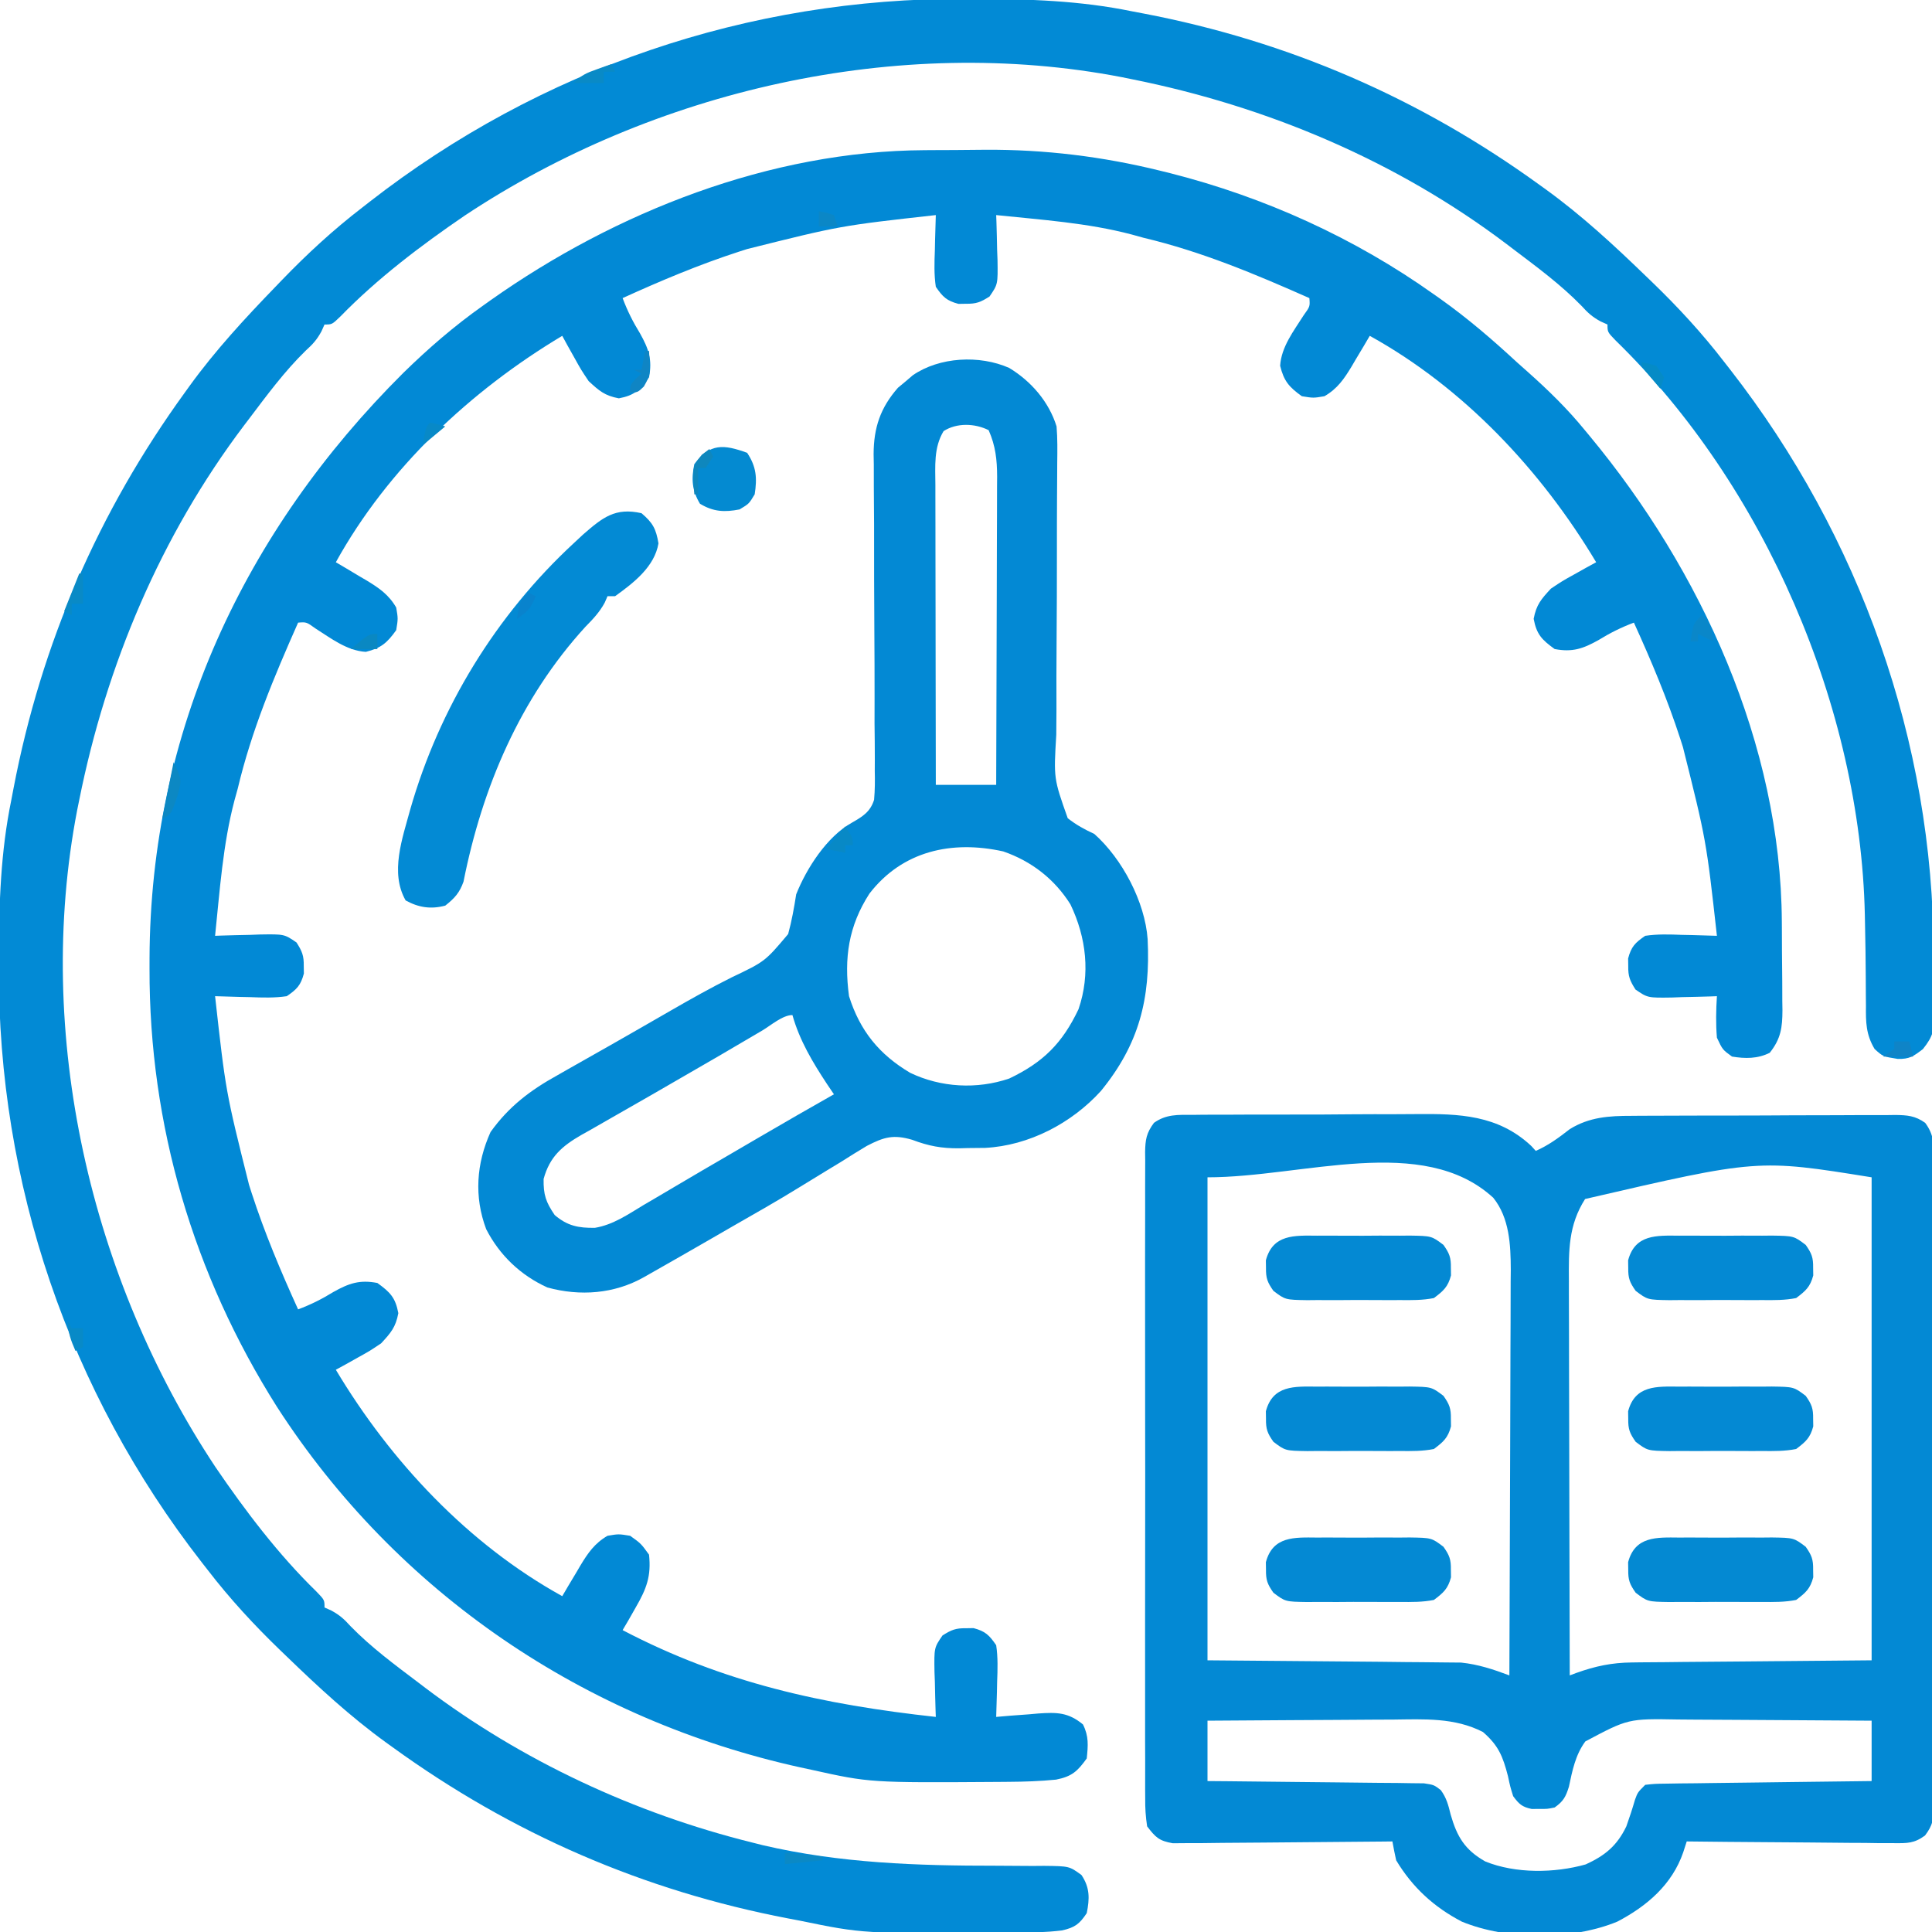 <?xml version="1.0" encoding="UTF-8"?>
<svg version="1.1" xmlns="http://www.w3.org/2000/svg" width="512" height="512">
<path d="M0 0 C0.851 -0.006 1.703 -0.011 2.58 -0.017 C4.378 -0.027 6.177 -0.033 7.975 -0.037 C10.654 -0.047 13.333 -0.078 16.012 -0.109 C31.77 -0.206 47.141 1.674 62.453 5.453 C63.316 5.665 64.179 5.877 65.067 6.095 C90.088 12.455 113.901 23.232 134.953 38.203 C135.801 38.8 135.801 38.8 136.665 39.41 C143.882 44.535 150.463 50.198 156.953 56.203 C157.884 57.031 158.815 57.858 159.773 58.711 C165.255 63.595 170.316 68.515 174.953 74.203 C175.382 74.72 175.811 75.236 176.253 75.769 C205.78 111.373 226.904 157.489 227.156 204.438 C227.162 205.279 227.168 206.12 227.174 206.986 C227.183 208.747 227.189 210.509 227.193 212.27 C227.203 214.96 227.234 217.65 227.266 220.34 C227.272 222.06 227.277 223.78 227.281 225.5 C227.3 226.699 227.3 226.699 227.319 227.921 C227.3 232.504 226.917 235.474 223.953 239.203 C220.725 240.817 217.444 240.776 213.953 240.203 C211.453 238.391 211.453 238.391 209.953 235.203 C209.642 231.51 209.72 227.899 209.953 224.203 C209.399 224.224 208.844 224.245 208.272 224.267 C205.75 224.35 203.227 224.402 200.703 224.453 C199.83 224.487 198.958 224.52 198.059 224.555 C191.61 224.653 191.61 224.653 188.375 222.438 C186.89 220.103 186.41 218.94 186.453 216.203 C186.438 215.213 186.438 215.213 186.422 214.203 C187.253 211.073 188.265 210.044 190.953 208.203 C194.218 207.716 197.412 207.827 200.703 207.953 C201.591 207.971 202.479 207.989 203.395 208.008 C205.582 208.055 207.767 208.121 209.953 208.203 C207.131 182.876 207.131 182.876 200.953 158.203 C200.724 157.486 200.494 156.768 200.258 156.029 C196.826 145.461 192.551 135.311 187.953 125.203 C184.587 126.467 181.633 127.942 178.578 129.828 C174.512 132.098 171.674 133.111 166.953 132.203 C163.566 129.753 162.166 128.339 161.391 124.203 C162.095 120.448 163.368 119.003 165.953 116.203 C168.969 114.184 168.969 114.184 172.203 112.391 C173.281 111.786 174.358 111.181 175.469 110.559 C176.289 110.111 177.108 109.664 177.953 109.203 C163.422 84.902 142.872 62.972 117.953 49.203 C117.422 50.107 116.891 51.01 116.344 51.941 C115.631 53.133 114.917 54.324 114.203 55.516 C113.855 56.111 113.507 56.705 113.148 57.318 C111.131 60.661 109.358 63.227 105.953 65.203 C103.016 65.703 103.016 65.703 99.953 65.203 C96.568 62.774 95.198 61.203 94.203 57.141 C94.515 52.113 97.807 47.913 100.422 43.777 C102.124 41.416 102.124 41.416 101.953 39.203 C87.498 32.802 73.354 26.854 57.953 23.203 C56.939 22.922 55.924 22.641 54.879 22.352 C43.176 19.258 30.96 18.457 18.953 17.203 C18.974 17.758 18.995 18.312 19.017 18.884 C19.1 21.407 19.152 23.929 19.203 26.453 C19.237 27.326 19.27 28.199 19.305 29.098 C19.403 35.546 19.403 35.546 17.188 38.781 C14.853 40.267 13.69 40.746 10.953 40.703 C10.293 40.713 9.633 40.724 8.953 40.734 C5.823 39.903 4.794 38.891 2.953 36.203 C2.466 32.939 2.577 29.744 2.703 26.453 C2.721 25.565 2.739 24.677 2.758 23.762 C2.805 21.574 2.871 19.389 2.953 17.203 C-22.374 20.025 -22.374 20.025 -47.047 26.203 C-47.764 26.433 -48.482 26.662 -49.221 26.898 C-59.789 30.331 -69.939 34.605 -80.047 39.203 C-78.783 42.569 -77.308 45.523 -75.422 48.578 C-73.152 52.645 -72.139 55.482 -73.047 60.203 C-75.497 63.59 -76.911 64.99 -81.047 65.766 C-84.802 65.062 -86.247 63.788 -89.047 61.203 C-91.066 58.188 -91.066 58.188 -92.859 54.953 C-93.464 53.875 -94.069 52.798 -94.691 51.688 C-95.139 50.868 -95.586 50.048 -96.047 49.203 C-120.348 63.734 -142.278 84.284 -156.047 109.203 C-155.143 109.734 -154.24 110.265 -153.309 110.812 C-152.117 111.526 -150.926 112.239 -149.734 112.953 C-149.139 113.301 -148.545 113.649 -147.932 114.008 C-144.589 116.025 -142.023 117.798 -140.047 121.203 C-139.547 124.141 -139.547 124.141 -140.047 127.203 C-142.476 130.589 -144.047 131.958 -148.109 132.953 C-153.137 132.642 -157.337 129.35 -161.473 126.734 C-163.834 125.033 -163.834 125.033 -166.047 125.203 C-172.448 139.658 -178.396 153.803 -182.047 169.203 C-182.328 170.218 -182.609 171.232 -182.898 172.277 C-185.992 183.98 -186.793 196.196 -188.047 208.203 C-187.492 208.182 -186.938 208.161 -186.366 208.14 C-183.843 208.056 -181.321 208.004 -178.797 207.953 C-177.924 207.92 -177.051 207.886 -176.152 207.852 C-169.704 207.753 -169.704 207.753 -166.469 209.969 C-164.983 212.303 -164.504 213.466 -164.547 216.203 C-164.537 216.863 -164.526 217.523 -164.516 218.203 C-165.347 221.333 -166.359 222.362 -169.047 224.203 C-172.311 224.69 -175.506 224.58 -178.797 224.453 C-179.685 224.435 -180.573 224.417 -181.488 224.398 C-183.676 224.351 -185.861 224.286 -188.047 224.203 C-185.225 249.53 -185.225 249.53 -179.047 274.203 C-178.817 274.921 -178.588 275.638 -178.352 276.377 C-174.919 286.945 -170.645 297.095 -166.047 307.203 C-162.681 305.939 -159.727 304.464 -156.672 302.578 C-152.605 300.308 -149.768 299.295 -145.047 300.203 C-141.66 302.653 -140.26 304.067 -139.484 308.203 C-140.188 311.958 -141.462 313.404 -144.047 316.203 C-147.062 318.223 -147.062 318.223 -150.297 320.016 C-151.375 320.62 -152.452 321.225 -153.562 321.848 C-154.382 322.295 -155.202 322.742 -156.047 323.203 C-141.516 347.504 -120.966 369.434 -96.047 383.203 C-95.516 382.299 -94.985 381.396 -94.438 380.465 C-93.724 379.273 -93.011 378.082 -92.297 376.891 C-91.949 376.296 -91.601 375.701 -91.242 375.088 C-89.225 371.745 -87.452 369.18 -84.047 367.203 C-81.109 366.703 -81.109 366.703 -78.047 367.203 C-75.172 369.266 -75.172 369.266 -73.047 372.203 C-72.43 377.903 -73.714 381.233 -76.547 386.141 C-77.197 387.284 -77.846 388.427 -78.516 389.605 C-79.274 390.891 -79.274 390.891 -80.047 392.203 C-53.32 406.206 -26.919 411.934 2.953 415.203 C2.932 414.649 2.911 414.094 2.89 413.522 C2.806 411 2.754 408.477 2.703 405.953 C2.67 405.08 2.636 404.208 2.602 403.309 C2.503 396.86 2.503 396.86 4.719 393.625 C7.053 392.14 8.216 391.66 10.953 391.703 C11.943 391.688 11.943 391.688 12.953 391.672 C16.083 392.503 17.112 393.515 18.953 396.203 C19.44 399.468 19.33 402.662 19.203 405.953 C19.185 406.841 19.167 407.729 19.148 408.645 C19.101 410.832 19.036 413.017 18.953 415.203 C20.815 415.043 20.815 415.043 22.715 414.879 C24.357 414.757 25.999 414.636 27.641 414.516 C28.457 414.443 29.274 414.37 30.115 414.295 C34.951 413.962 38.037 413.952 41.953 417.203 C43.522 420.342 43.305 422.742 42.953 426.203 C40.485 429.644 38.992 430.998 34.813 431.823 C30.61 432.237 26.478 432.382 22.258 432.406 C21.437 432.413 20.615 432.42 19.769 432.428 C-14.485 432.655 -14.485 432.655 -30.047 429.203 C-30.993 428.999 -31.94 428.795 -32.915 428.585 C-90.071 415.996 -139.794 382.399 -171.641 333.043 C-193.796 298.015 -205.524 258.36 -205.422 216.891 C-205.421 216.015 -205.42 215.139 -205.419 214.236 C-205.222 154.151 -180.349 101.007 -138.179 59.035 C-131.51 52.513 -124.663 46.584 -117.047 41.203 C-116.374 40.723 -115.7 40.243 -115.007 39.749 C-81.897 16.361 -40.984 0.22 0 0 Z " fill="#0289D5" transform="translate(245.047,39.797)"/>
<path d="M0 0 C0.973 0.002 1.946 0.004 2.948 0.007 C16.962 0.056 30.55 0.475 44.312 3.312 C45.329 3.506 46.345 3.699 47.392 3.898 C85.842 11.256 120.666 26.381 152.312 49.312 C152.876 49.718 153.44 50.123 154.021 50.541 C163.475 57.391 171.93 65.204 180.312 73.312 C180.869 73.847 181.425 74.381 181.999 74.932 C188.968 81.649 195.408 88.629 201.312 96.312 C202.066 97.276 202.066 97.276 202.834 98.259 C237.189 142.381 256.622 196.835 256.738 252.837 C256.75 255.602 256.8 258.365 256.85 261.129 C256.859 262.904 256.866 264.678 256.871 266.453 C256.891 267.271 256.91 268.089 256.93 268.931 C256.896 273.247 256.699 274.828 253.909 278.325 C251.38 280.261 250.367 280.999 247.25 280.938 C243.312 280.312 243.312 280.312 241.098 278.3 C238.807 274.467 238.762 271.218 238.809 266.883 C238.801 266.064 238.792 265.246 238.784 264.403 C238.767 262.654 238.758 260.905 238.757 259.156 C238.746 254.59 238.657 250.026 238.566 245.461 C238.549 244.567 238.532 243.673 238.515 242.751 C237.323 187.826 211.985 129.021 172.488 90.562 C170.312 88.312 170.312 88.312 170.312 86.312 C169.712 86.043 169.111 85.774 168.492 85.496 C166.298 84.304 165.099 83.212 163.438 81.375 C157.937 75.722 151.589 71.059 145.312 66.312 C144.751 65.885 144.19 65.458 143.612 65.018 C114.388 42.923 80.113 28.488 44.312 21.312 C42.992 21.043 42.992 21.043 41.645 20.769 C-17.738 9.322 -82.523 24.255 -132.523 57.441 C-144.08 65.32 -155.663 74.099 -165.438 84.137 C-167.688 86.312 -167.688 86.312 -169.688 86.312 C-169.957 86.913 -170.226 87.514 -170.504 88.133 C-171.696 90.327 -172.788 91.526 -174.625 93.188 C-180.278 98.688 -184.941 105.036 -189.688 111.312 C-190.115 111.874 -190.542 112.435 -190.982 113.013 C-213.077 142.237 -227.512 176.512 -234.688 212.312 C-234.957 213.633 -234.957 213.633 -235.231 214.98 C-246.678 274.363 -231.745 339.148 -198.559 389.148 C-190.68 400.705 -181.901 412.288 -171.863 422.062 C-169.688 424.312 -169.688 424.312 -169.688 426.312 C-169.087 426.582 -168.486 426.851 -167.867 427.129 C-165.673 428.321 -164.474 429.413 -162.812 431.25 C-157.312 436.903 -150.964 441.566 -144.688 446.312 C-144.126 446.74 -143.565 447.167 -142.987 447.607 C-117.378 466.969 -87.366 480.917 -56.25 488.625 C-55.336 488.855 -54.421 489.086 -53.479 489.323 C-33.039 494.092 -12.552 494.759 8.339 494.748 C11.564 494.752 14.787 494.779 18.012 494.809 C18.991 494.8 19.97 494.792 20.978 494.784 C27.69 494.858 27.69 494.858 30.923 497.219 C33.152 500.577 33.094 503.43 32.312 507.312 C30.368 510.229 29.164 511.118 25.754 511.897 C21.446 512.417 17.21 512.493 12.875 512.516 C11.966 512.523 11.057 512.53 10.121 512.537 C-26.967 512.76 -26.967 512.76 -43.688 509.312 C-44.704 509.119 -45.72 508.926 -46.767 508.727 C-85.217 501.369 -120.041 486.244 -151.688 463.312 C-152.533 462.704 -152.533 462.704 -153.396 462.084 C-162.85 455.234 -171.305 447.421 -179.688 439.312 C-180.522 438.511 -180.522 438.511 -181.374 437.693 C-188.343 430.976 -194.783 423.996 -200.688 416.312 C-201.441 415.349 -201.441 415.349 -202.209 414.366 C-237.467 369.084 -256.229 313.941 -256 256.625 C-255.998 255.652 -255.996 254.679 -255.993 253.677 C-255.944 239.663 -255.525 226.075 -252.688 212.312 C-252.397 210.788 -252.397 210.788 -252.102 209.233 C-244.744 170.783 -229.619 135.959 -206.688 104.312 C-206.282 103.749 -205.877 103.185 -205.459 102.604 C-198.609 93.15 -190.796 84.695 -182.688 76.312 C-182.153 75.756 -181.619 75.2 -181.068 74.626 C-174.351 67.657 -167.371 61.217 -159.688 55.312 C-158.724 54.559 -158.724 54.559 -157.741 53.791 C-112.459 18.533 -57.316 -0.229 0 0 Z " fill="#028AD5" transform="translate(255.688,-0.312)"/>
<path d="M0 0 C0.801 -0.01 1.601 -0.02 2.426 -0.031 C5.074 -0.059 7.721 -0.057 10.369 -0.052 C12.218 -0.06 14.067 -0.069 15.916 -0.078 C19.796 -0.093 23.676 -0.093 27.557 -0.082 C32.502 -0.07 37.445 -0.104 42.39 -0.151 C46.213 -0.18 50.036 -0.182 53.859 -0.176 C55.68 -0.177 57.501 -0.187 59.322 -0.207 C70.678 -0.318 81.014 -0.019 89.836 8.246 C90.229 8.676 90.621 9.106 91.025 9.549 C94.407 8.062 97.151 6.021 100.049 3.768 C105.21 0.586 110.437 0.252 116.354 0.259 C117.575 0.249 117.575 0.249 118.82 0.238 C121.495 0.22 124.17 0.216 126.846 0.213 C128.711 0.207 130.576 0.2 132.441 0.193 C136.343 0.181 140.245 0.178 144.147 0.179 C149.149 0.179 154.15 0.152 159.151 0.117 C162.999 0.095 166.848 0.091 170.696 0.092 C172.541 0.09 174.385 0.081 176.229 0.065 C178.805 0.046 181.38 0.051 183.956 0.063 C184.717 0.052 185.479 0.041 186.264 0.029 C189.476 0.068 191.572 0.226 194.22 2.115 C196.626 5.359 196.583 8.103 196.533 11.989 C196.54 12.741 196.546 13.493 196.552 14.267 C196.568 16.789 196.556 19.309 196.543 21.831 C196.548 23.637 196.556 25.444 196.564 27.251 C196.582 32.16 196.575 37.069 196.563 41.978 C196.553 47.112 196.562 52.246 196.568 57.379 C196.576 66.001 196.566 74.623 196.547 83.245 C196.525 93.217 196.532 103.189 196.554 113.162 C196.572 121.719 196.575 130.276 196.564 138.834 C196.558 143.947 196.557 149.06 196.571 154.173 C196.582 158.979 196.574 163.786 196.551 168.592 C196.546 170.358 196.547 172.124 196.556 173.889 C196.567 176.297 196.553 178.703 196.533 181.11 C196.542 181.811 196.551 182.513 196.56 183.236 C196.506 186.579 196.221 188.293 194.168 190.984 C191.306 193.074 189.497 193.033 185.972 193.003 C184.751 193.003 183.53 193.003 182.272 193.003 C180.958 192.982 179.644 192.961 178.291 192.94 C176.929 192.932 175.567 192.927 174.205 192.923 C170.628 192.908 167.051 192.868 163.473 192.824 C159.82 192.783 156.167 192.765 152.514 192.745 C145.351 192.702 138.188 192.634 131.025 192.549 C130.721 193.495 130.416 194.442 130.102 195.417 C127.156 203.989 120.462 209.707 112.619 213.807 C100.58 218.754 83.464 218.76 71.428 213.803 C64.051 209.953 58.338 204.737 54.025 197.549 C53.658 195.89 53.32 194.223 53.025 192.549 C52.27 192.558 51.515 192.567 50.737 192.576 C43.615 192.656 36.494 192.717 29.372 192.757 C25.711 192.777 22.05 192.806 18.389 192.851 C14.855 192.895 11.322 192.918 7.788 192.929 C5.785 192.94 3.782 192.971 1.779 193.003 C0.558 193.003 -0.663 193.003 -1.921 193.003 C-2.996 193.012 -4.07 193.021 -5.178 193.03 C-8.8 192.407 -9.755 191.459 -11.975 188.549 C-12.368 185.929 -12.516 183.728 -12.483 181.11 C-12.489 180.358 -12.495 179.606 -12.501 178.831 C-12.517 176.31 -12.505 173.789 -12.492 171.268 C-12.498 169.461 -12.505 167.654 -12.513 165.847 C-12.532 160.938 -12.525 156.03 -12.512 151.121 C-12.502 145.987 -12.511 140.853 -12.517 135.719 C-12.525 127.097 -12.515 118.476 -12.496 109.854 C-12.474 99.881 -12.481 89.909 -12.503 79.937 C-12.522 71.379 -12.524 62.822 -12.514 54.265 C-12.507 49.152 -12.507 44.039 -12.52 38.926 C-12.531 34.119 -12.523 29.313 -12.5 24.506 C-12.495 22.741 -12.496 20.975 -12.505 19.209 C-12.516 16.802 -12.503 14.396 -12.483 11.989 C-12.491 11.287 -12.5 10.586 -12.51 9.863 C-12.456 6.555 -12.163 4.802 -10.167 2.117 C-6.944 -0.188 -3.819 -0.025 0 0 Z M4.025 16.549 C4.025 58.789 4.025 101.029 4.025 144.549 C26.986 144.759 26.986 144.759 49.947 144.937 C54.413 144.987 54.413 144.987 56.512 145.014 C57.96 145.03 59.409 145.041 60.858 145.046 C63.068 145.056 65.277 145.085 67.486 145.117 C69.348 145.134 69.348 145.134 71.248 145.151 C75.805 145.632 79.755 146.943 84.025 148.549 C84.096 133.58 84.148 118.611 84.181 103.642 C84.196 96.691 84.217 89.74 84.252 82.789 C84.285 76.078 84.302 69.367 84.31 62.656 C84.316 60.099 84.326 57.541 84.343 54.984 C84.364 51.395 84.367 47.808 84.366 44.219 C84.377 43.167 84.388 42.115 84.399 41.031 C84.371 34.438 84.057 27.323 79.75 21.962 C61.086 4.873 29.331 16.549 4.025 16.549 Z M104.088 22.299 C99.646 29.298 99.744 35.926 99.798 43.992 C99.798 45.125 99.798 46.257 99.797 47.424 C99.799 51.152 99.814 54.88 99.83 58.608 C99.834 61.199 99.837 63.789 99.839 66.38 C99.845 72.493 99.861 78.605 99.881 84.718 C99.904 91.68 99.915 98.643 99.925 105.605 C99.946 119.92 99.981 134.235 100.025 148.549 C100.588 148.338 101.15 148.126 101.729 147.908 C106.793 146.096 111.134 145.166 116.565 145.117 C117.27 145.107 117.974 145.096 118.701 145.086 C120.946 145.056 123.19 145.046 125.436 145.038 C126.836 145.022 128.237 145.005 129.638 144.987 C134.788 144.93 139.938 144.897 145.088 144.862 C156.617 144.759 168.147 144.656 180.025 144.549 C180.025 102.309 180.025 60.069 180.025 16.549 C149.895 11.695 149.895 11.695 104.088 22.299 Z M4.025 160.549 C4.025 165.829 4.025 171.109 4.025 176.549 C5.827 176.564 7.629 176.578 9.486 176.594 C15.437 176.645 21.388 176.71 27.339 176.785 C30.947 176.83 34.556 176.869 38.164 176.896 C41.646 176.922 45.128 176.962 48.61 177.013 C50.586 177.037 52.562 177.047 54.538 177.057 C55.739 177.077 56.94 177.097 58.177 177.117 C59.766 177.134 59.766 177.134 61.387 177.151 C64.025 177.549 64.025 177.549 65.84 178.932 C67.368 181.017 67.85 182.919 68.463 185.424 C70.149 191.313 72.232 194.804 77.65 197.862 C85.676 201.109 96.014 200.967 104.271 198.631 C109.374 196.289 112.548 193.703 115.025 188.549 C115.857 186.215 116.626 183.883 117.314 181.502 C118.025 179.549 118.025 179.549 120.025 177.549 C122.544 177.271 122.544 177.271 125.76 177.23 C126.961 177.211 128.162 177.191 129.4 177.17 C130.702 177.159 132.004 177.147 133.346 177.135 C134.688 177.117 136.03 177.097 137.373 177.077 C140.907 177.025 144.442 176.986 147.976 176.948 C151.583 176.908 155.189 176.857 158.795 176.807 C165.872 176.71 172.948 176.627 180.025 176.549 C180.025 171.269 180.025 165.989 180.025 160.549 C171.836 160.481 163.647 160.426 155.458 160.394 C151.655 160.378 147.851 160.357 144.048 160.323 C140.372 160.29 136.695 160.272 133.019 160.265 C131.622 160.259 130.226 160.248 128.83 160.232 C115.525 159.998 115.525 159.998 104.15 166.049 C101.516 169.632 100.712 173.772 99.799 178.061 C98.957 180.769 98.319 181.907 96.025 183.549 C94.088 183.948 94.088 183.948 92.025 183.924 C91.345 183.932 90.664 183.94 89.963 183.948 C87.391 183.419 86.581 182.656 85.025 180.549 C84.252 178.061 84.252 178.061 83.65 175.237 C82.289 169.98 81.149 167.135 77.025 163.549 C69.517 159.678 61.369 160.16 53.146 160.256 C51.724 160.262 50.302 160.266 48.88 160.269 C45.167 160.281 41.453 160.31 37.739 160.343 C33.938 160.374 30.137 160.388 26.336 160.403 C18.899 160.435 11.462 160.488 4.025 160.549 Z " fill="#0389D4" transform="translate(315.975,295.451)"/>
<path d="M0 0 C5.831 3.524 10.549 8.988 12.562 15.5 C12.831 18.745 12.781 21.974 12.739 25.228 C12.732 26.69 12.732 26.69 12.725 28.181 C12.715 30.294 12.701 32.407 12.684 34.519 C12.652 39.014 12.654 43.508 12.654 48.002 C12.654 56.367 12.639 64.731 12.566 73.095 C12.517 78.917 12.511 84.738 12.534 90.56 C12.535 92.776 12.519 94.992 12.487 97.208 C11.794 108.812 11.794 108.812 15.525 119.342 C17.812 121.128 19.941 122.287 22.562 123.5 C29.969 130.075 35.992 141.528 36.697 151.38 C37.469 167.191 34.437 179.233 24.312 191.625 C16.55 200.176 5.232 206.105 -6.379 206.703 C-7.919 206.724 -9.46 206.74 -11 206.75 C-12.122 206.781 -12.122 206.781 -13.268 206.812 C-17.931 206.844 -21.34 206.209 -25.711 204.555 C-30.674 203.108 -33.163 203.809 -37.723 206.18 C-40.01 207.548 -42.256 208.94 -44.5 210.375 C-45.72 211.119 -46.943 211.859 -48.167 212.596 C-50.69 214.119 -53.201 215.658 -55.706 217.21 C-61.453 220.758 -67.325 224.085 -73.188 227.438 C-75.319 228.667 -77.451 229.898 -79.582 231.129 C-84.67 234.061 -89.764 236.983 -94.875 239.875 C-95.513 240.238 -96.152 240.602 -96.81 240.976 C-104.643 245.386 -113.663 246.078 -122.367 243.699 C-129.444 240.492 -135.049 235.164 -138.598 228.234 C-141.833 219.627 -141.199 210.835 -137.438 202.5 C-132.608 195.737 -126.884 191.412 -119.688 187.438 C-118.749 186.901 -117.81 186.364 -116.843 185.811 C-114.803 184.647 -112.758 183.49 -110.71 182.34 C-107.277 180.41 -103.858 178.456 -100.441 176.496 C-99.245 175.811 -98.049 175.126 -96.853 174.441 C-94.455 173.067 -92.06 171.689 -89.667 170.307 C-84.363 167.253 -79.052 164.265 -73.574 161.531 C-64.706 157.309 -64.706 157.309 -58.57 150.031 C-57.603 146.524 -57.008 143.089 -56.438 139.5 C-53.699 132.612 -48.304 124.215 -41.715 120.539 C-38.866 118.913 -36.807 117.678 -35.796 114.456 C-35.563 111.877 -35.552 109.377 -35.615 106.788 C-35.608 105.328 -35.608 105.328 -35.601 103.839 C-35.594 100.625 -35.636 97.413 -35.676 94.199 C-35.677 91.961 -35.674 89.723 -35.667 87.485 C-35.658 81.591 -35.686 75.697 -35.726 69.803 C-35.788 60.38 -35.808 50.958 -35.797 41.535 C-35.801 38.248 -35.831 34.963 -35.864 31.677 C-35.867 29.652 -35.87 27.626 -35.872 25.6 C-35.888 24.693 -35.904 23.785 -35.921 22.849 C-35.89 15.821 -34.137 10.581 -29.473 5.258 C-28.822 4.719 -28.171 4.18 -27.5 3.625 C-26.852 3.071 -26.203 2.516 -25.535 1.945 C-18.471 -2.922 -7.844 -3.476 0 0 Z M-17.375 16.75 C-20.034 21.129 -19.573 26.071 -19.551 31.032 C-19.551 31.891 -19.551 32.75 -19.551 33.635 C-19.551 36.47 -19.543 39.305 -19.535 42.141 C-19.533 44.108 -19.532 46.075 -19.531 48.042 C-19.527 53.218 -19.517 58.393 -19.506 63.568 C-19.496 68.85 -19.491 74.132 -19.486 79.414 C-19.476 89.776 -19.459 100.138 -19.438 110.5 C-14.158 110.5 -8.877 110.5 -3.438 110.5 C-3.392 99.13 -3.356 87.76 -3.334 76.39 C-3.323 71.11 -3.309 65.83 -3.287 60.55 C-3.265 55.454 -3.253 50.358 -3.248 45.261 C-3.244 43.318 -3.237 41.375 -3.226 39.432 C-3.211 36.707 -3.21 33.983 -3.21 31.259 C-3.203 30.458 -3.196 29.657 -3.189 28.831 C-3.205 24.357 -3.597 20.668 -5.438 16.5 C-9.115 14.661 -13.905 14.512 -17.375 16.75 Z M-37.035 139.324 C-42.559 147.895 -43.805 156.378 -42.438 166.5 C-39.53 175.691 -34.443 181.939 -26.23 186.809 C-18.078 190.716 -8.529 191.234 0.016 188.324 C9.021 184.032 14.107 178.962 18.383 169.945 C21.576 160.62 20.452 150.964 16.234 142.16 C12.02 135.455 5.906 130.713 -1.578 128.133 C-15.169 125.125 -28.289 127.969 -37.035 139.324 Z M-65.375 175.562 C-73.029 180.1 -80.726 184.561 -88.438 189 C-90.669 190.289 -92.901 191.578 -95.133 192.867 C-98.994 195.096 -102.863 197.311 -106.742 199.508 C-108.266 200.38 -109.789 201.252 -111.312 202.125 C-111.989 202.502 -112.666 202.879 -113.363 203.268 C-118.541 206.255 -121.782 209.095 -123.375 214.938 C-123.448 219.116 -122.782 221.061 -120.438 224.5 C-117.098 227.362 -114.14 227.961 -109.768 227.884 C-104.983 227.095 -101.034 224.349 -96.938 221.875 C-95.945 221.295 -94.953 220.714 -93.93 220.116 C-91.829 218.886 -89.733 217.648 -87.641 216.404 C-83.43 213.901 -79.194 211.443 -74.959 208.981 C-71.937 207.224 -68.919 205.458 -65.902 203.691 C-59.442 199.912 -52.949 196.191 -46.438 192.5 C-47.043 191.603 -47.649 190.706 -48.273 189.781 C-52.099 183.981 -55.539 178.23 -57.438 171.5 C-60.013 171.5 -63.147 174.233 -65.375 175.562 Z " fill="#0389D4" transform="translate(267.438,97.5)"/>
<path d="M0 0 C3 2.55 3.855 4.129 4.5 8 C3.471 14.175 -2.08 18.473 -7 22 C-7.66 22 -8.32 22 -9 22 C-9.375 22.862 -9.375 22.862 -9.758 23.742 C-11.171 26.311 -12.824 28.029 -14.875 30.125 C-32.198 49.096 -42.2 72.654 -47.164 97.652 C-48.223 100.625 -49.537 102.048 -52 104 C-55.819 105.014 -59.071 104.511 -62.5 102.625 C-66.715 95.249 -63.343 86.138 -61.267 78.458 C-53.561 51.557 -38.552 27.03 -18 8 C-17.172 7.229 -16.345 6.458 -15.492 5.664 C-10.295 1.134 -6.978 -1.564 0 0 Z " fill="#038AD4" transform="translate(170,136)"/>
<path d="M0 0 C0.873 -0.004 1.745 -0.008 2.645 -0.012 C4.487 -0.014 6.329 -0.007 8.172 0.01 C10.99 0.031 13.806 0.01 16.625 -0.016 C18.417 -0.013 20.208 -0.008 22 0 C22.842 -0.008 23.684 -0.016 24.551 -0.025 C30.387 0.069 30.387 0.069 33.529 2.439 C35.121 4.704 35.543 5.792 35.5 8.531 C35.51 9.191 35.521 9.851 35.531 10.531 C34.72 13.585 33.53 14.622 31 16.531 C28.003 17.132 25.049 17.092 22 17.062 C21.127 17.066 20.255 17.07 19.355 17.074 C17.513 17.077 15.671 17.069 13.828 17.053 C11.01 17.031 8.194 17.053 5.375 17.078 C3.583 17.075 1.792 17.07 0 17.062 C-0.842 17.071 -1.684 17.079 -2.551 17.087 C-8.387 16.994 -8.387 16.994 -11.529 14.623 C-13.121 12.359 -13.543 11.27 -13.5 8.531 C-13.515 7.541 -13.515 7.541 -13.531 6.531 C-11.691 -0.398 -5.95 -0.057 0 0 Z " fill="#0489D2" transform="translate(445,407.469)"/>
<path d="M0 0 C0.873 -0.004 1.745 -0.008 2.645 -0.012 C4.487 -0.014 6.329 -0.007 8.172 0.01 C10.99 0.031 13.806 0.01 16.625 -0.016 C18.417 -0.013 20.208 -0.008 22 0 C22.842 -0.008 23.684 -0.016 24.551 -0.025 C30.387 0.069 30.387 0.069 33.529 2.439 C35.121 4.704 35.543 5.792 35.5 8.531 C35.51 9.191 35.521 9.851 35.531 10.531 C34.72 13.585 33.53 14.622 31 16.531 C28.003 17.132 25.049 17.092 22 17.062 C21.127 17.066 20.255 17.07 19.355 17.074 C17.513 17.077 15.671 17.069 13.828 17.053 C11.01 17.031 8.194 17.053 5.375 17.078 C3.583 17.075 1.792 17.07 0 17.062 C-0.842 17.071 -1.684 17.079 -2.551 17.087 C-8.387 16.994 -8.387 16.994 -11.529 14.623 C-13.121 12.359 -13.543 11.27 -13.5 8.531 C-13.515 7.541 -13.515 7.541 -13.531 6.531 C-11.691 -0.398 -5.95 -0.057 0 0 Z " fill="#0489D3" transform="translate(349,407.469)"/>
<path d="M0 0 C0.873 -0.004 1.745 -0.008 2.645 -0.012 C4.487 -0.014 6.329 -0.007 8.172 0.01 C10.99 0.031 13.806 0.01 16.625 -0.016 C18.417 -0.013 20.208 -0.008 22 0 C22.842 -0.008 23.684 -0.016 24.551 -0.025 C30.387 0.069 30.387 0.069 33.529 2.439 C35.121 4.704 35.543 5.792 35.5 8.531 C35.51 9.191 35.521 9.851 35.531 10.531 C34.72 13.585 33.53 14.622 31 16.531 C28.003 17.132 25.049 17.092 22 17.062 C21.127 17.066 20.255 17.07 19.355 17.074 C17.513 17.077 15.671 17.069 13.828 17.053 C11.01 17.031 8.194 17.053 5.375 17.078 C3.583 17.075 1.792 17.07 0 17.062 C-0.842 17.071 -1.684 17.079 -2.551 17.087 C-8.387 16.994 -8.387 16.994 -11.529 14.623 C-13.121 12.359 -13.543 11.27 -13.5 8.531 C-13.515 7.541 -13.515 7.541 -13.531 6.531 C-11.691 -0.398 -5.95 -0.057 0 0 Z " fill="#0489D3" transform="translate(445,367.469)"/>
<path d="M0 0 C0.873 -0.004 1.745 -0.008 2.645 -0.012 C4.487 -0.014 6.329 -0.007 8.172 0.01 C10.99 0.031 13.806 0.01 16.625 -0.016 C18.417 -0.013 20.208 -0.008 22 0 C22.842 -0.008 23.684 -0.016 24.551 -0.025 C30.387 0.069 30.387 0.069 33.529 2.439 C35.121 4.704 35.543 5.792 35.5 8.531 C35.51 9.191 35.521 9.851 35.531 10.531 C34.72 13.585 33.53 14.622 31 16.531 C28.003 17.132 25.049 17.092 22 17.062 C21.127 17.066 20.255 17.07 19.355 17.074 C17.513 17.077 15.671 17.069 13.828 17.053 C11.01 17.031 8.194 17.053 5.375 17.078 C3.583 17.075 1.792 17.07 0 17.062 C-0.842 17.071 -1.684 17.079 -2.551 17.087 C-8.387 16.994 -8.387 16.994 -11.529 14.623 C-13.121 12.359 -13.543 11.27 -13.5 8.531 C-13.515 7.541 -13.515 7.541 -13.531 6.531 C-11.691 -0.398 -5.95 -0.057 0 0 Z " fill="#0489D3" transform="translate(349,367.469)"/>
<path d="M0 0 C0.873 -0.004 1.745 -0.008 2.645 -0.012 C4.487 -0.014 6.329 -0.007 8.172 0.01 C10.99 0.031 13.806 0.01 16.625 -0.016 C18.417 -0.013 20.208 -0.008 22 0 C22.842 -0.008 23.684 -0.016 24.551 -0.025 C30.387 0.069 30.387 0.069 33.529 2.439 C35.121 4.704 35.543 5.792 35.5 8.531 C35.51 9.191 35.521 9.851 35.531 10.531 C34.72 13.585 33.53 14.622 31 16.531 C28.003 17.132 25.049 17.092 22 17.062 C21.127 17.066 20.255 17.07 19.355 17.074 C17.513 17.077 15.671 17.069 13.828 17.053 C11.01 17.031 8.194 17.053 5.375 17.078 C3.583 17.075 1.792 17.07 0 17.062 C-0.842 17.071 -1.684 17.079 -2.551 17.087 C-8.387 16.994 -8.387 16.994 -11.529 14.623 C-13.121 12.359 -13.543 11.27 -13.5 8.531 C-13.515 7.541 -13.515 7.541 -13.531 6.531 C-11.691 -0.398 -5.95 -0.057 0 0 Z " fill="#0489D3" transform="translate(445,327.469)"/>
<path d="M0 0 C0.873 -0.004 1.745 -0.008 2.645 -0.012 C4.487 -0.014 6.329 -0.007 8.172 0.01 C10.99 0.031 13.806 0.01 16.625 -0.016 C18.417 -0.013 20.208 -0.008 22 0 C22.842 -0.008 23.684 -0.016 24.551 -0.025 C30.387 0.069 30.387 0.069 33.529 2.439 C35.121 4.704 35.543 5.792 35.5 8.531 C35.51 9.191 35.521 9.851 35.531 10.531 C34.72 13.585 33.53 14.622 31 16.531 C28.003 17.132 25.049 17.092 22 17.062 C21.127 17.066 20.255 17.07 19.355 17.074 C17.513 17.077 15.671 17.069 13.828 17.053 C11.01 17.031 8.194 17.053 5.375 17.078 C3.583 17.075 1.792 17.07 0 17.062 C-0.842 17.071 -1.684 17.079 -2.551 17.087 C-8.387 16.994 -8.387 16.994 -11.529 14.623 C-13.121 12.359 -13.543 11.27 -13.5 8.531 C-13.515 7.541 -13.515 7.541 -13.531 6.531 C-11.691 -0.398 -5.95 -0.057 0 0 Z " fill="#0489D3" transform="translate(349,327.469)"/>
<path d="M0 0 C2.462 3.693 2.673 6.714 2 11 C0.5 13.5 0.5 13.5 -2 15 C-6.021 15.791 -8.964 15.622 -12.5 13.5 C-14.608 9.986 -14.829 6.999 -14 3 C-9.852 -2.579 -6.21 -2.258 0 0 Z " fill="#048AD1" transform="translate(198,120)"/>
<path d="M0 0 C2.133 4.266 2.249 4.733 1 9 C-0.644 13.822 -0.644 13.822 -3 15 C-2.01 10.05 -1.02 5.1 0 0 Z " fill="#0C88C3" transform="translate(46,202)"/>
<path d="M0 0 C2.36 2.36 2.491 3.779 3 7 C1.68 6.34 0.36 5.68 -1 5 C-1 5.66 -1 6.32 -1 7 C-1.66 7 -2.32 7 -3 7 C-2.25 2.25 -2.25 2.25 0 0 Z " fill="#0A87C9" transform="translate(451,163)"/>
<path d="M0 0 C2 3 2 3 2 5 C1.34 5 0.68 5 0 5 C0 5.66 0 6.32 0 7 C-1.65 6.67 -3.3 6.34 -5 6 C-3.35 4.02 -1.7 2.04 0 0 Z " fill="#0889C6" transform="translate(224,219)"/>
<path d="M0 0 C0.33 0 0.66 0 1 0 C1 2.64 1 5.28 1 8 C0.01 8 -0.98 8 -2 8 C-2 8.99 -2 9.98 -2 11 C-2.66 10.67 -3.32 10.34 -4 10 C-2.68 6.7 -1.36 3.4 0 0 Z " fill="#098AC6" transform="translate(21,152)"/>
<path d="M0 0 C0.33 0 0.66 0 1 0 C1.366 6.351 1.366 6.351 -0.375 9.438 C-2 11 -2 11 -4 11 C-4 9 -4 9 -2.5 7.375 C-2.005 6.921 -1.51 6.468 -1 6 C-1.66 5.67 -2.32 5.34 -3 5 C-2.34 5 -1.68 5 -1 5 C-0.67 3.35 -0.34 1.7 0 0 Z " fill="#0F85C4" transform="translate(171,93)"/>
<path d="M0 0 C0.33 0.66 0.66 1.32 1 2 C0.01 2 -0.98 2 -2 2 C-2 2.99 -2 3.98 -2 5 C-4.64 5 -7.28 5 -10 5 C-7.902 2.902 -6.62 2.349 -3.875 1.375 C-3.151 1.115 -2.426 0.854 -1.68 0.586 C-0.848 0.296 -0.848 0.296 0 0 Z " fill="#098AC6" transform="translate(162,17)"/>
<path d="M0 0 C0.33 0.66 0.66 1.32 1 2 C0.01 3.485 0.01 3.485 -1 5 C-1.66 5 -2.32 5 -3 5 C-3 7.31 -3 9.62 -3 12 C-3.33 12 -3.66 12 -4 12 C-4.492 4.615 -4.492 4.615 -2 1.5 C-1.34 1.005 -0.68 0.51 0 0 Z " fill="#0F87BD" transform="translate(188,119)"/>
<path d="M0 0 C3.3 0.33 6.6 0.66 10 1 C10 1.33 10 1.66 10 2 C6.7 2.33 3.4 2.66 0 3 C0 2.01 0 1.02 0 0 Z " fill="#0B89C5" transform="translate(208,491)"/>
<path d="M0 0 C1.32 0 2.64 0 4 0 C4.33 1.32 4.66 2.64 5 4 C2.36 4 -0.28 4 -3 4 C-2.01 3.34 -1.02 2.68 0 2 C0 1.34 0 0.68 0 0 Z " fill="#0F84C7" transform="translate(502,276)"/>
<path d="M0 0 C1.875 0.312 1.875 0.312 4 1 C4.66 1.99 5.32 2.98 6 4 C5.67 4.99 5.34 5.98 5 7 C0 1.125 0 1.125 0 0 Z " fill="#058BC6" transform="translate(435,96)"/>
<path d="M0 0 C0.66 0.33 1.32 0.66 2 1 C0.63 4.161 0.011 4.993 -3 7 C-2.25 2.25 -2.25 2.25 0 0 Z " fill="#0983CD" transform="translate(140,157)"/>
<path d="M0 0 C2.062 0.438 2.062 0.438 4 1 C1.03 3.475 1.03 3.475 -2 6 C-1.125 1.125 -1.125 1.125 0 0 Z " fill="#0889C7" transform="translate(114,112)"/>
<path d="M0 0 C0.33 0.66 0.66 1.32 1 2 C1.99 2 2.98 2 4 2 C4 3.65 4 5.3 4 7 C3.01 7.495 3.01 7.495 2 8 C0.743 5.094 0 3.204 0 0 Z " fill="#088AC7" transform="translate(18,350)"/>
<path d="M0 0 C0 1.32 0 2.64 0 4 C-2.31 4 -4.62 4 -7 4 C-2.25 0 -2.25 0 0 0 Z " fill="#0A88C2" transform="translate(100,168)"/>
<path d="M0 0 C1.938 0.312 1.938 0.312 4 1 C4.33 1.99 4.66 2.98 5 4 C3.35 4 1.7 4 0 4 C0 2.68 0 1.36 0 0 Z " fill="#0B87C6" transform="translate(217,56)"/>
</svg>
